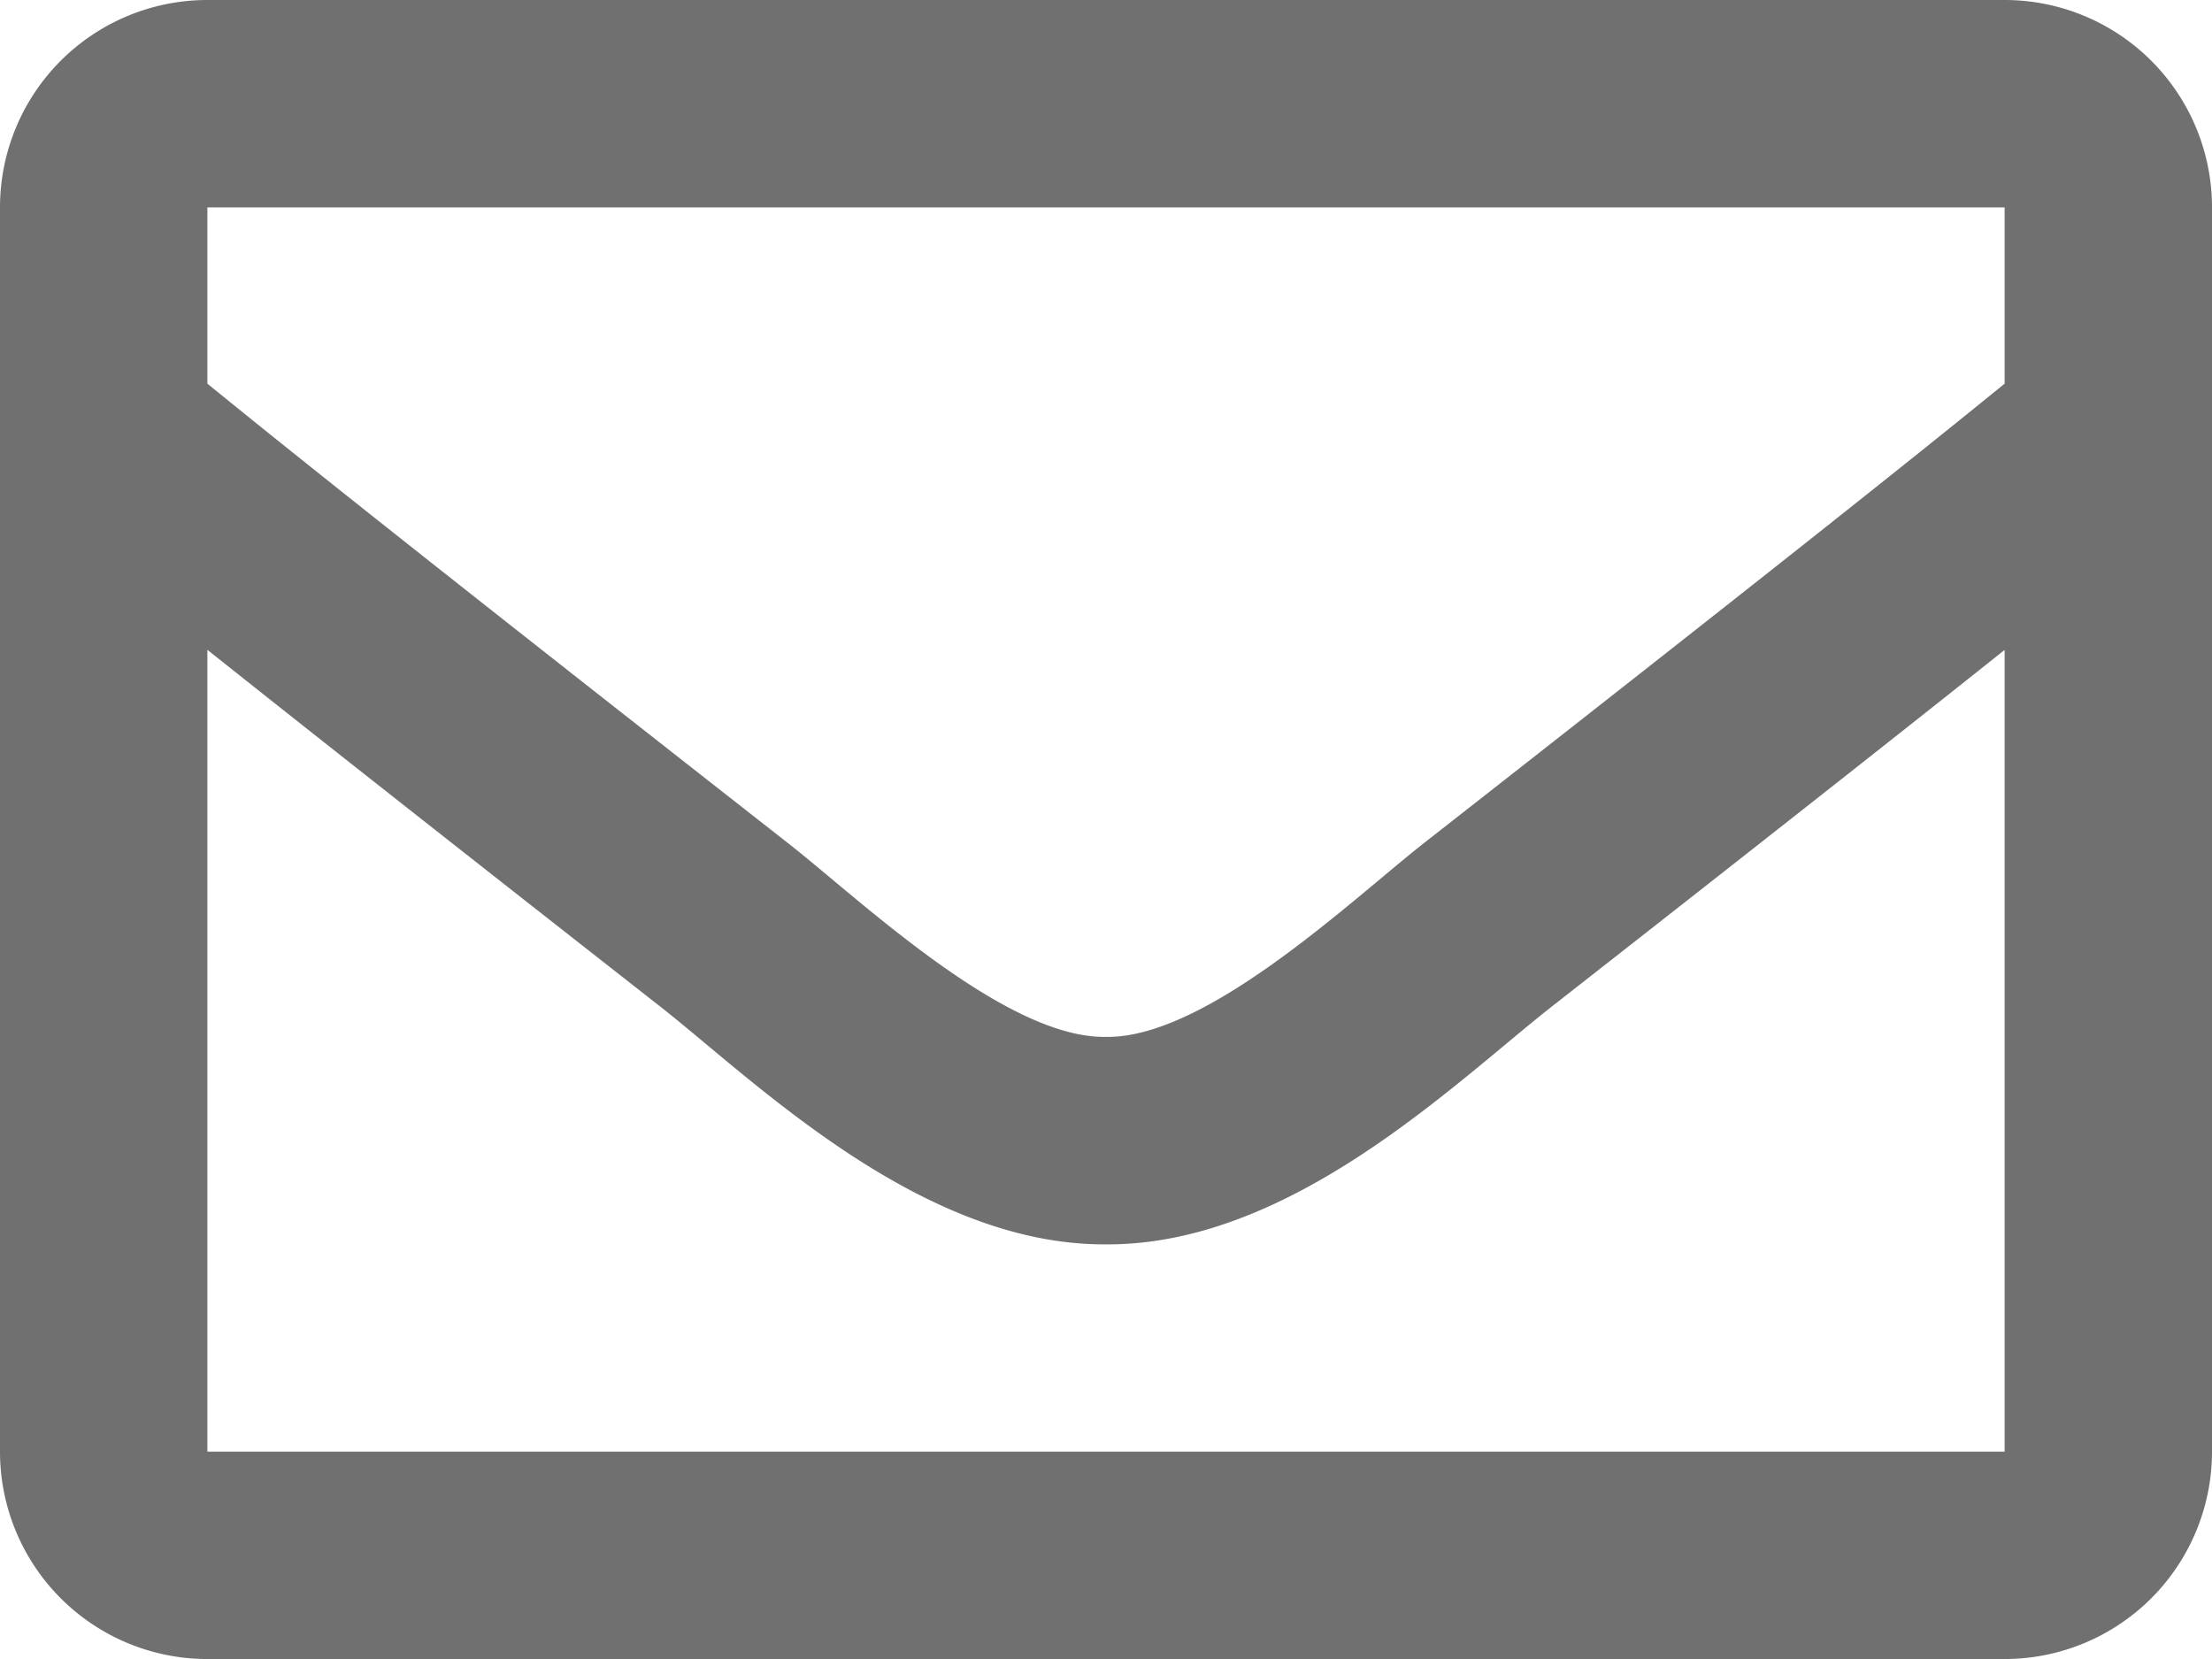<svg xmlns="http://www.w3.org/2000/svg" width="21.333" height="16" viewBox="0 0 21.333 16">
  <path id="envelope" d="M19.333,64H2a2,2,0,0,0-2,2V78a2,2,0,0,0,2,2H19.333a2,2,0,0,0,2-2V66A2,2,0,0,0,19.333,64Zm0,2v1.7c-.934.761-2.424,1.944-5.608,4.437-.7.552-2.092,1.878-3.059,1.863-.967.016-2.357-1.311-3.059-1.863C4.424,69.644,2.934,68.461,2,67.7V66ZM2,78V70.267c.955.76,2.309,1.828,4.372,3.444.911.717,2.506,2.3,4.294,2.29,1.78.01,3.355-1.55,4.294-2.289,2.064-1.616,3.418-2.683,4.373-3.444V78Z" transform="translate(0 -64)" fill="#707070"/>
</svg>
